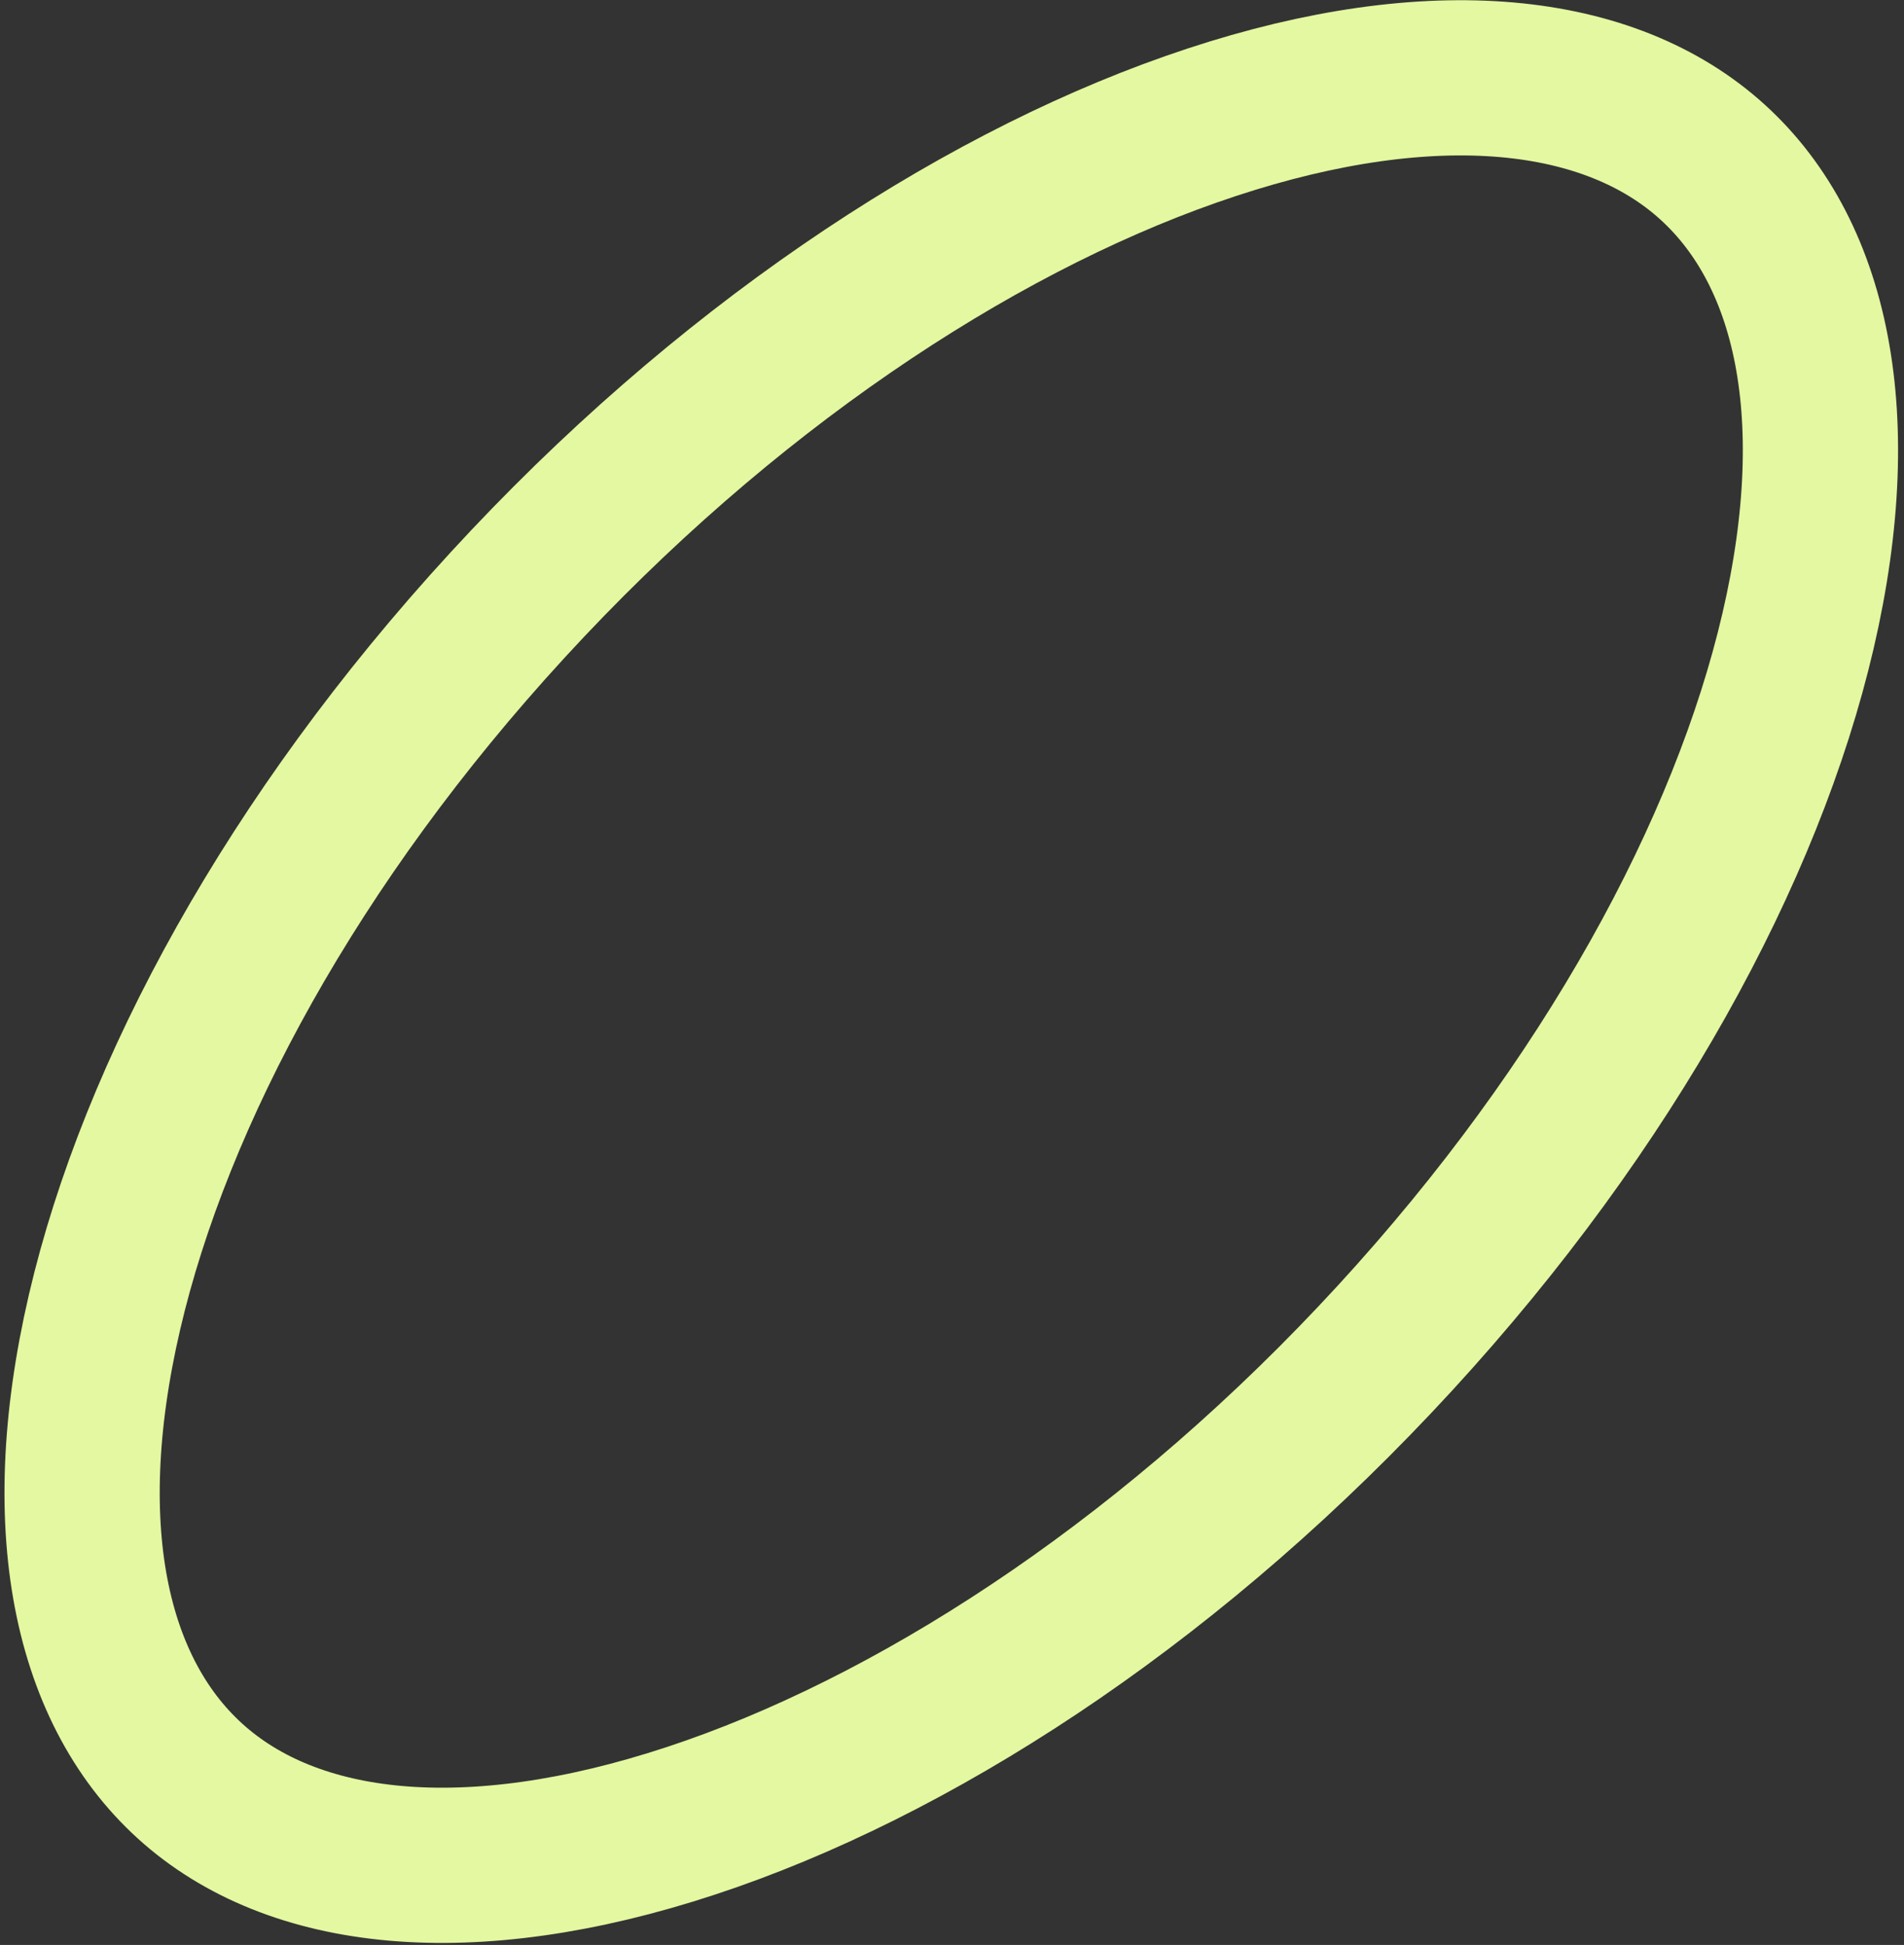 <?xml version="1.0" encoding="UTF-8"?> <svg xmlns="http://www.w3.org/2000/svg" width="417" height="426" viewBox="0 0 417 426" fill="none"><rect x="0" y="0" width="417" height="426" fill="#333333" stroke="none"/><path d="M372.894 33.616C396.355 52.994 405.099 89.568 393.79 138.2C382.636 186.164 352.58 241.827 305.523 293.068C258.466 344.309 204.456 380.187 155.892 397.251C106.651 414.553 67.25 411.362 43.788 391.984C20.327 372.605 11.583 336.031 22.892 287.399C34.046 239.435 64.102 183.772 111.159 132.531C158.216 81.29 212.226 45.412 260.79 28.348C310.032 11.047 349.433 14.237 372.894 33.616Z" stroke="#E3F8A0" stroke-width="34"></path></svg> 